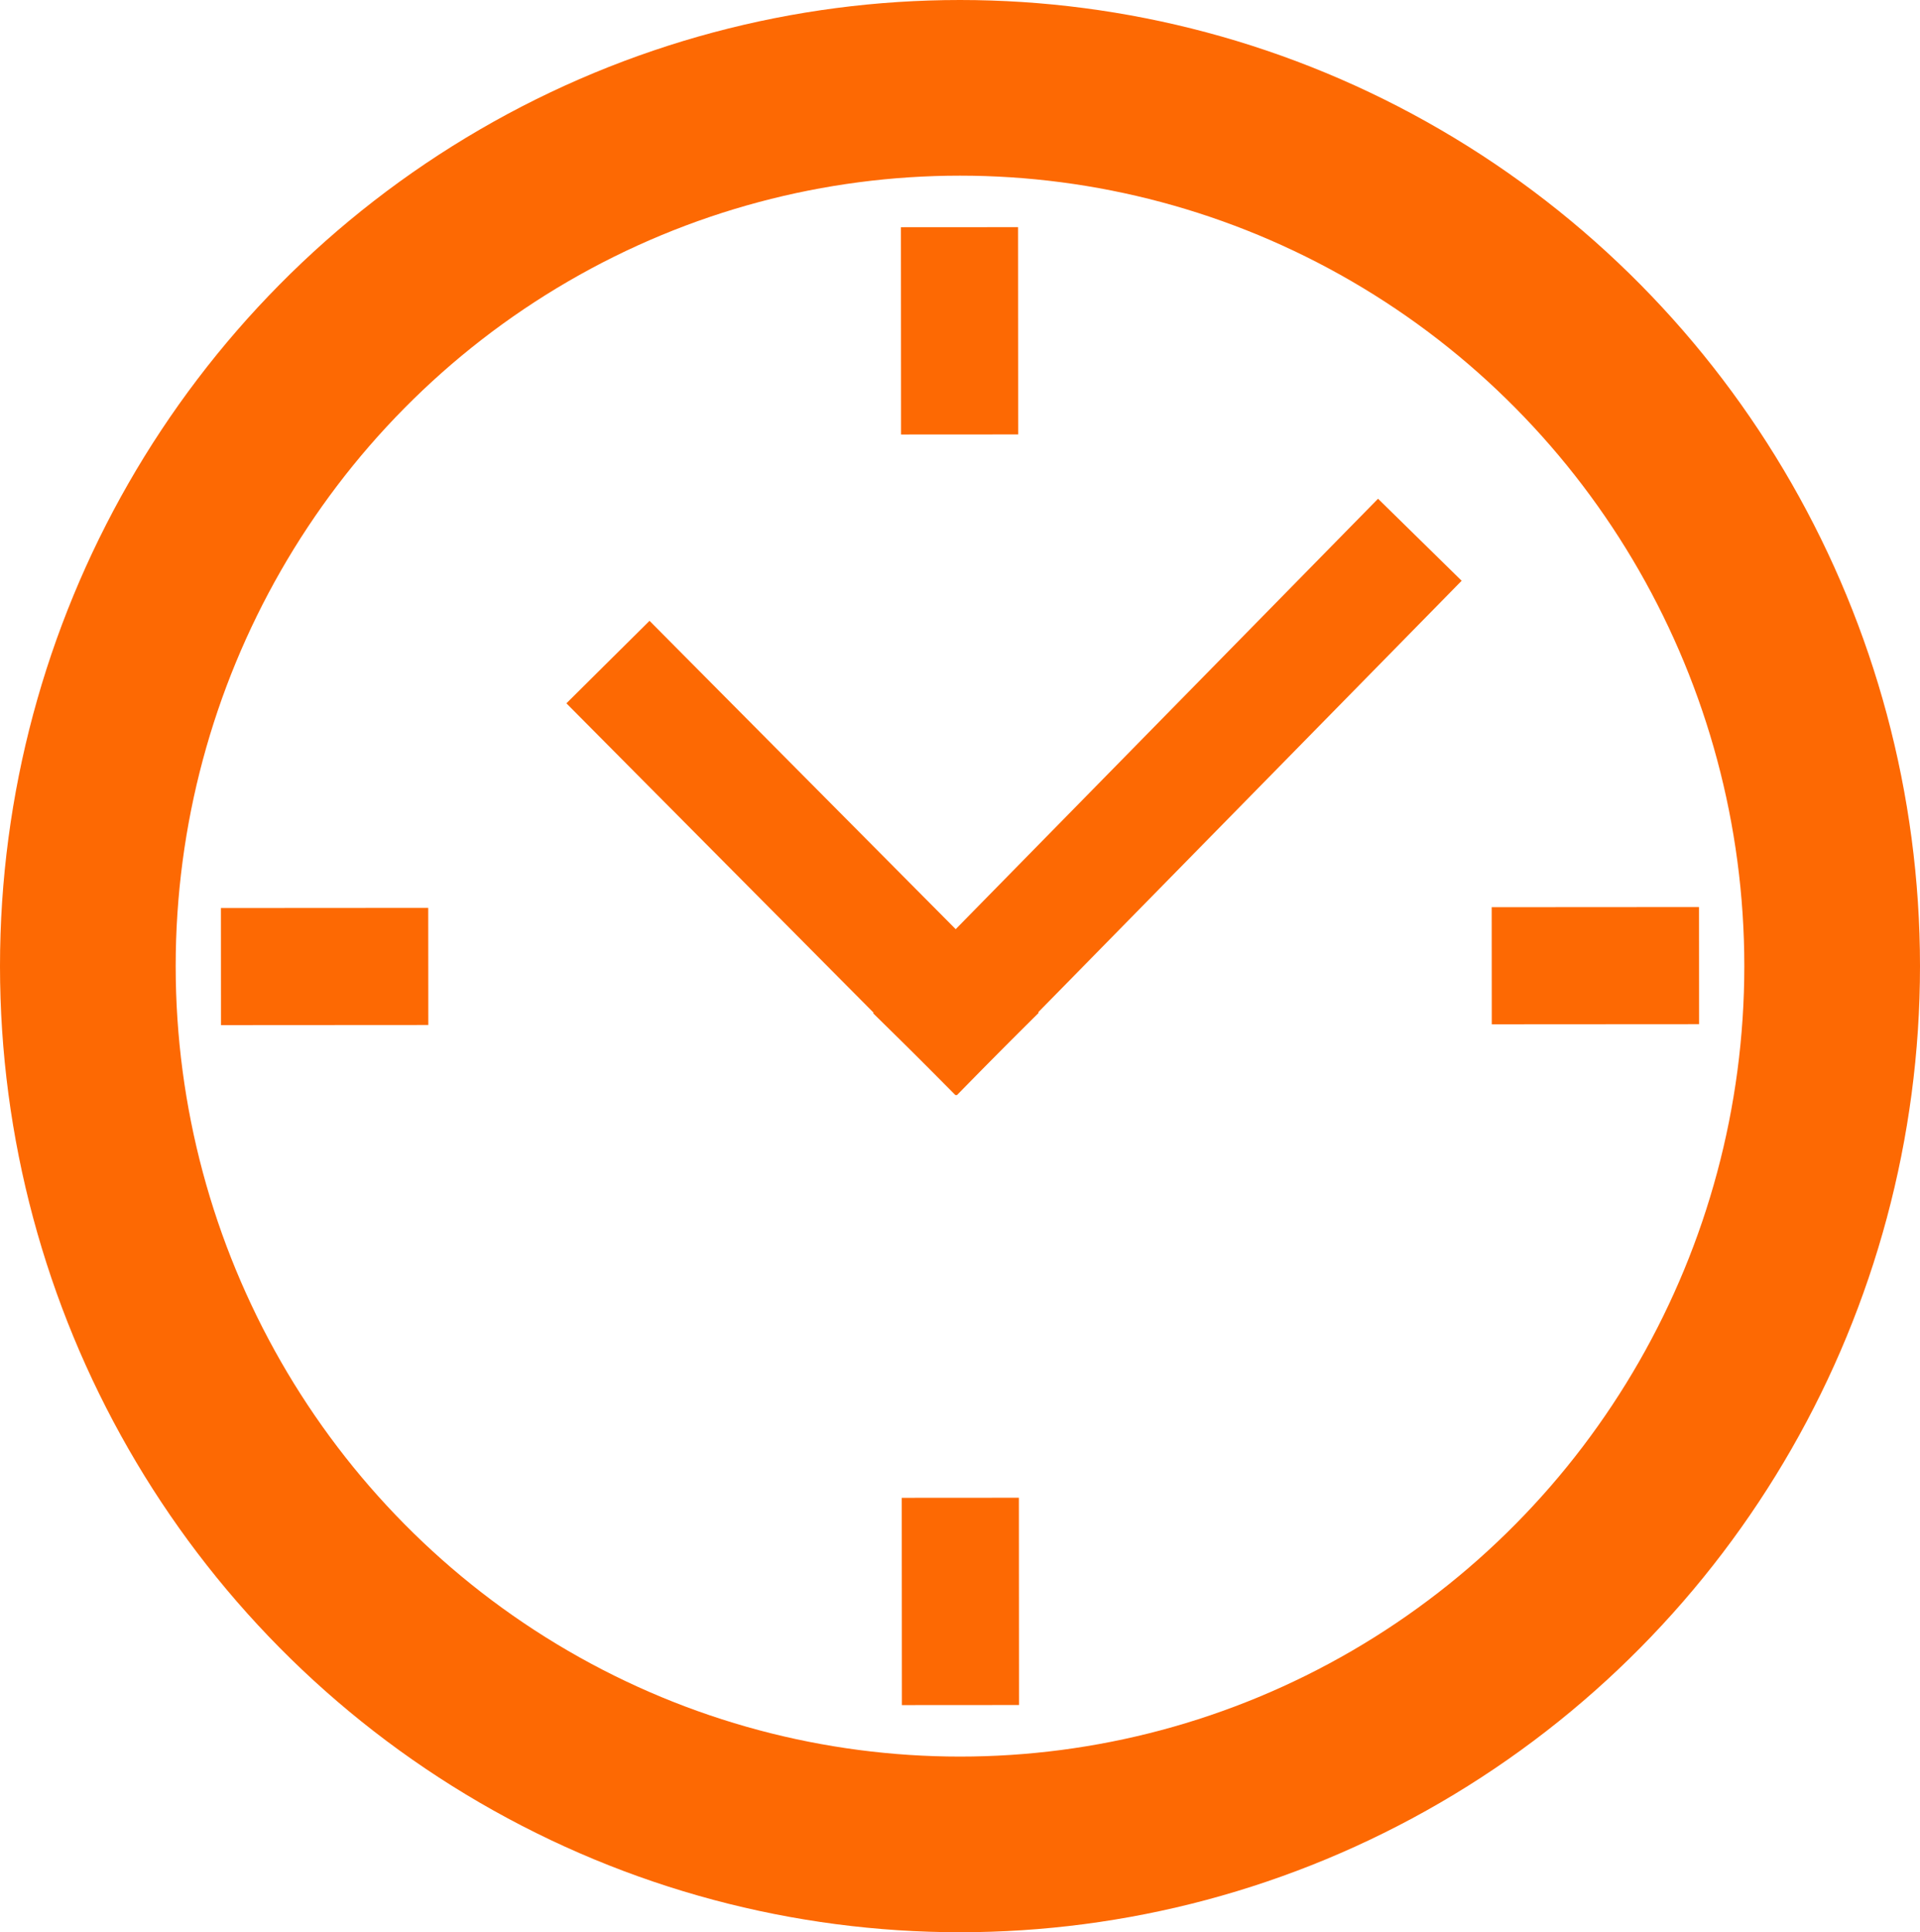 <svg xmlns="http://www.w3.org/2000/svg" width="32.786" height="33" viewBox="0 0 32.786 33">
  <g id="Ticket_and_Time_Entry" data-name="Ticket and Time Entry" transform="translate(-6832.938 -1111.645)">
    <ellipse id="Ellipse_1" data-name="Ellipse 1" cx="14.893" cy="15" rx="14.893" ry="15" transform="translate(6834.438 1113.145)" fill="none" stroke="#fd6903" stroke-miterlimit="10" stroke-width="3"/>
    <line id="Line_30" data-name="Line 30" y1="0.001" x2="1.54" transform="translate(6837.711 1128.151)" fill="none" stroke="#fd6903" stroke-linecap="square" stroke-linejoin="round" stroke-width="2"/>
    <line id="Line_31" data-name="Line 31" x2="0.001" y2="1.54" transform="translate(6849.323 1116.525)" fill="none" stroke="#fd6903" stroke-linecap="square" stroke-linejoin="round" stroke-width="2"/>
    <line id="Line_32" data-name="Line 32" x1="1.54" y2="0.001" transform="translate(6859.411 1128.137)" fill="none" stroke="#fd6903" stroke-linecap="square" stroke-linejoin="round" stroke-width="2"/>
    <line id="Line_33" data-name="Line 33" x1="0.001" y1="1.54" transform="translate(6849.337 1138.225)" fill="none" stroke="#fd6903" stroke-linecap="square" stroke-linejoin="round" stroke-width="2"/>
    <line id="Line_34" data-name="Line 34" x2="5.237" y2="5.275" transform="translate(6844.024 1123.662)" fill="none" stroke="#fd6903" stroke-linecap="square" stroke-miterlimit="10" stroke-width="2"/>
    <line id="Line_35" data-name="Line 35" x1="7.221" y2="7.36" transform="translate(6849.262 1121.577)" fill="none" stroke="#fd6903" stroke-linecap="square" stroke-miterlimit="10" stroke-width="2"/>
  </g>
</svg>
